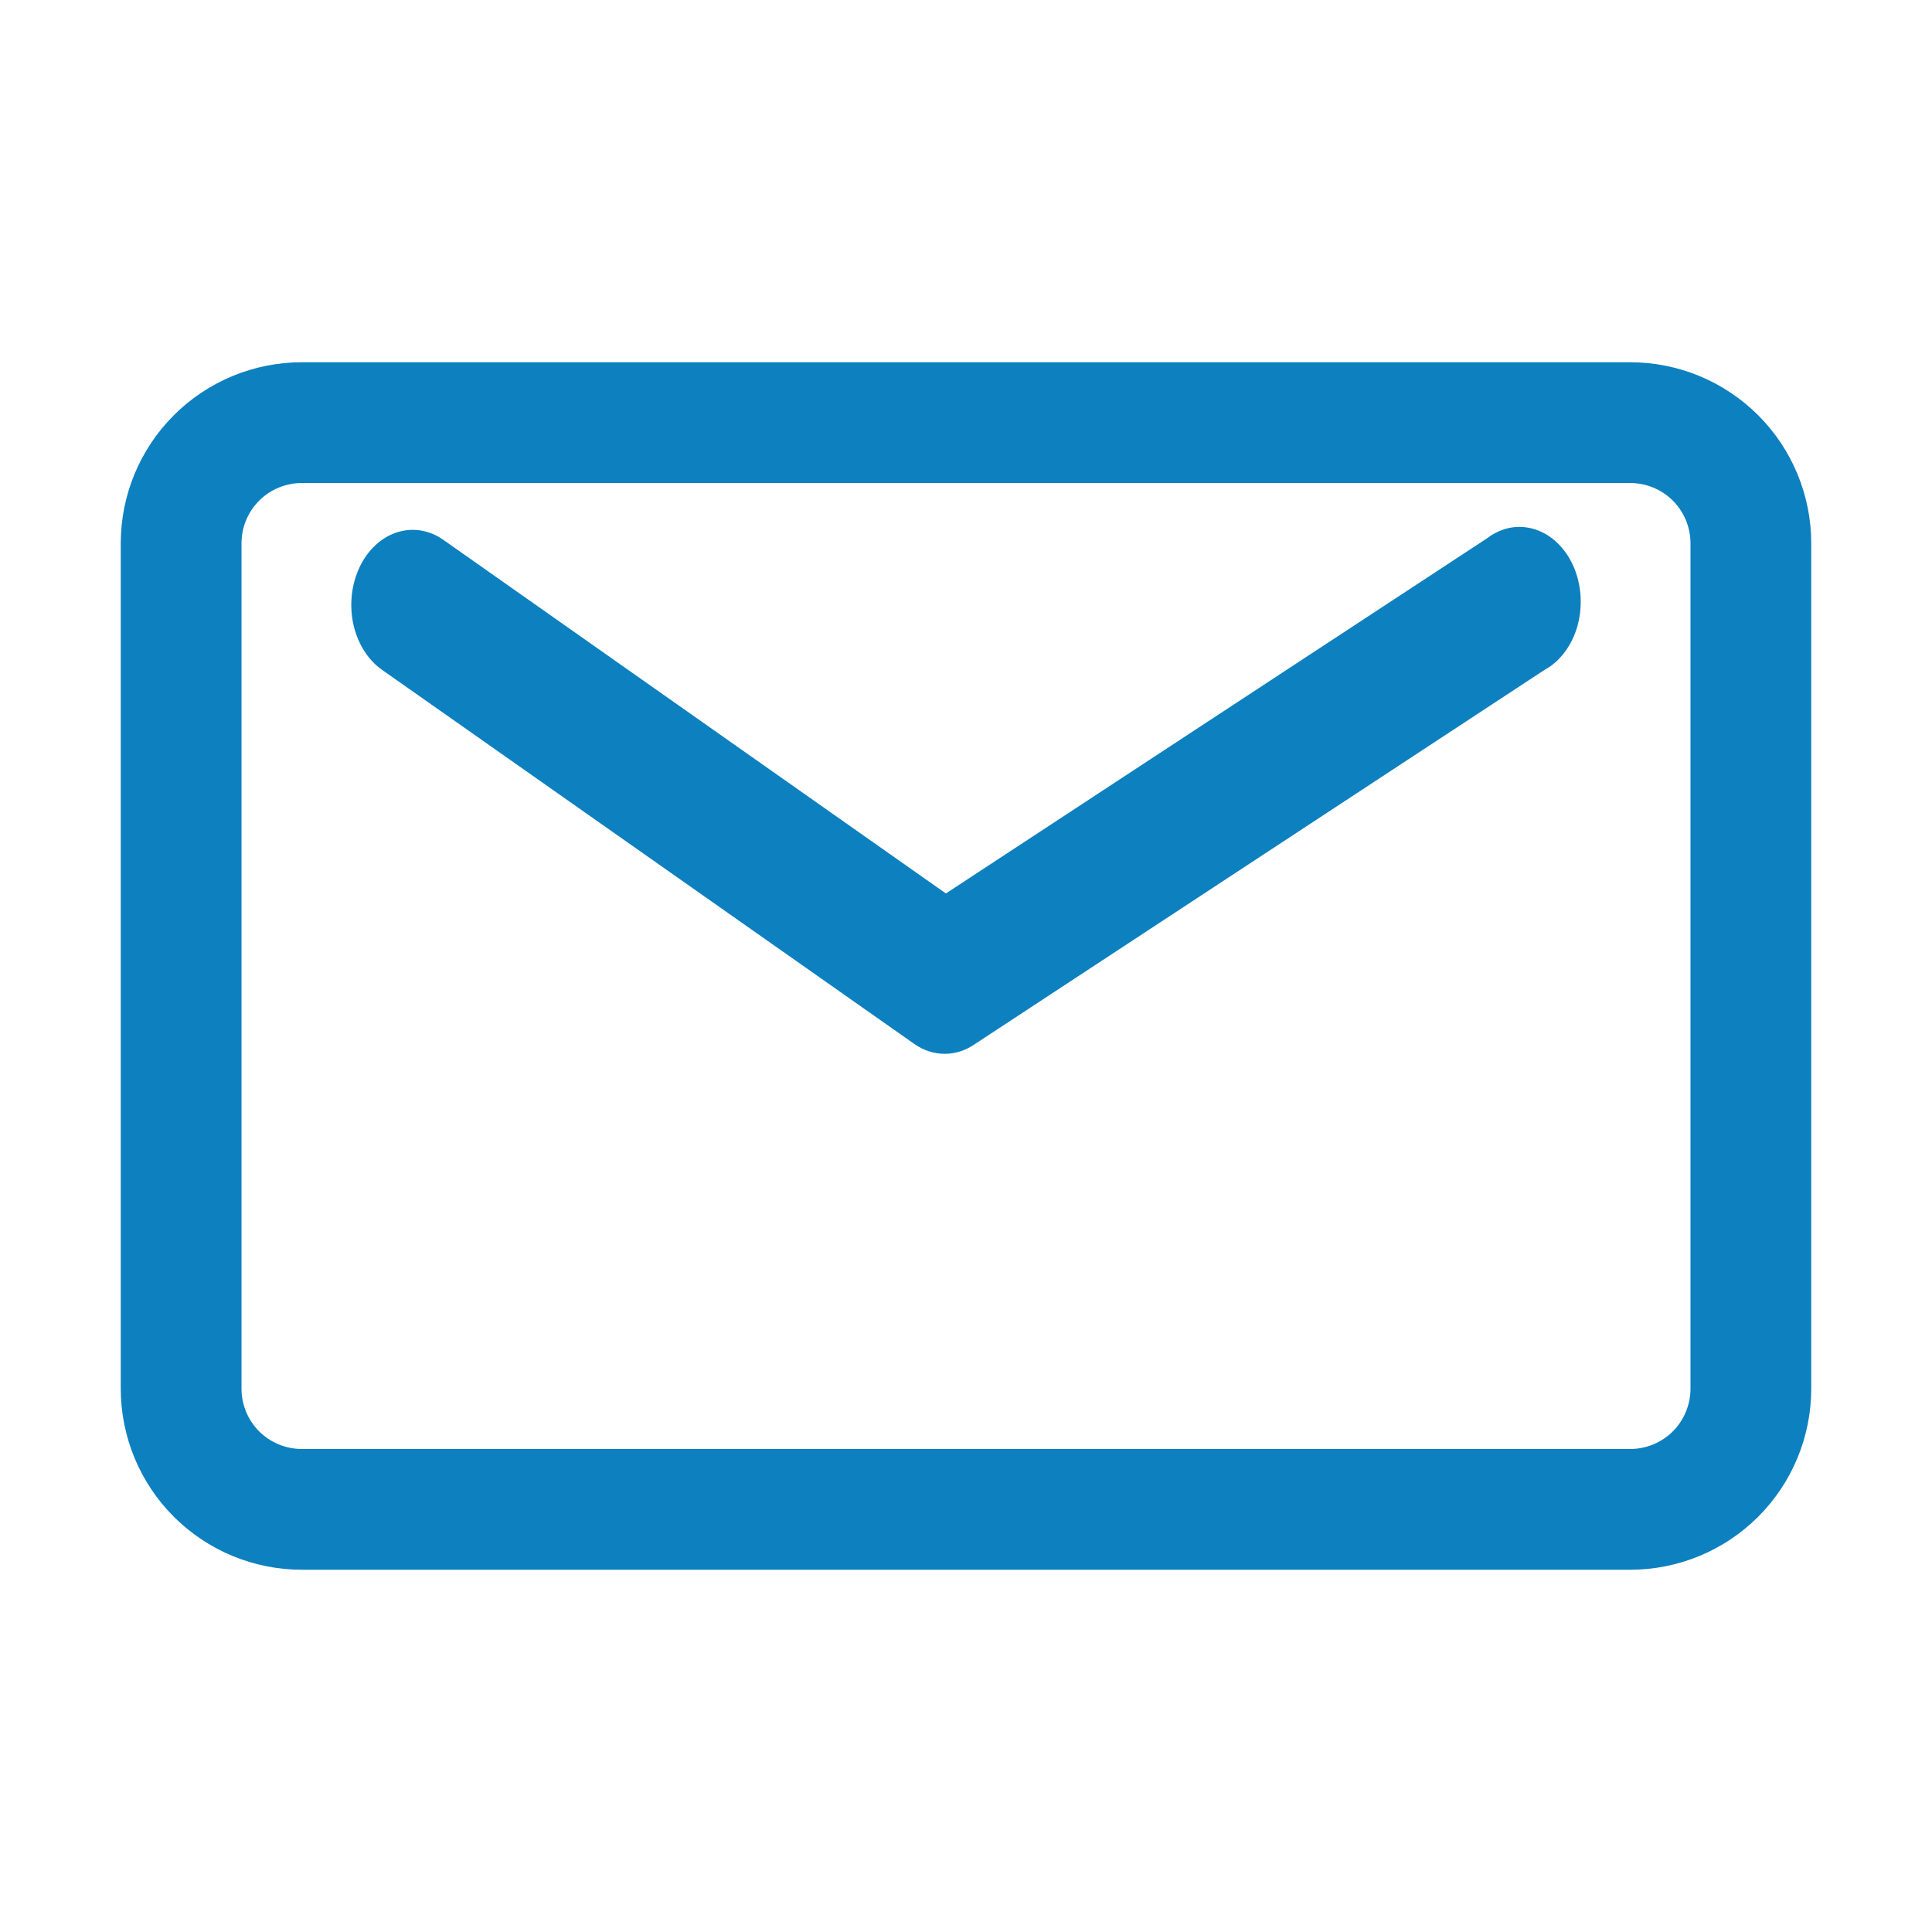 <svg width="22" height="22" viewBox="0 0 22 22" fill="none" xmlns="http://www.w3.org/2000/svg">
<path d="M18.562 16.5C18.745 16.5 18.92 16.428 19.049 16.299C19.178 16.17 19.25 15.995 19.25 15.812V6.188C19.25 6.005 19.178 5.83 19.049 5.701C18.92 5.572 18.745 5.5 18.562 5.5H3.438C3.255 5.5 3.08 5.572 2.951 5.701C2.822 5.83 2.75 6.005 2.75 6.188V15.812C2.75 15.995 2.822 16.17 2.951 16.299C3.08 16.428 3.255 16.5 3.438 16.5H18.562ZM18.562 17.875H3.438C2.89 17.875 2.366 17.658 1.979 17.271C1.592 16.884 1.375 16.36 1.375 15.812V6.188C1.375 5.64 1.592 5.116 1.979 4.729C2.366 4.342 2.89 4.125 3.438 4.125H18.562C19.11 4.125 19.634 4.342 20.021 4.729C20.408 5.116 20.625 5.64 20.625 6.188V15.812C20.625 16.36 20.408 16.884 20.021 17.271C19.634 17.658 19.11 17.875 18.562 17.875Z" fill="#0D80BF"/>
<path d="M16.933 6.13C17.014 6.068 17.105 6.027 17.199 6.009C17.294 5.992 17.39 5.999 17.483 6.029C17.575 6.059 17.661 6.112 17.736 6.184C17.811 6.257 17.873 6.347 17.918 6.45C17.963 6.553 17.99 6.667 17.998 6.783C18.005 6.899 17.994 7.016 17.963 7.127C17.932 7.237 17.883 7.339 17.818 7.425C17.754 7.511 17.676 7.581 17.588 7.628L11.106 11.886C11 11.961 10.879 12 10.757 12C10.635 12 10.514 11.961 10.409 11.886L4.351 7.628C4.19 7.515 4.073 7.329 4.024 7.11C3.976 6.892 4.001 6.658 4.093 6.462C4.185 6.265 4.338 6.122 4.517 6.063C4.696 6.004 4.887 6.034 5.048 6.147L10.771 10.174L16.933 6.13Z" fill="#0D80BF"/>
</svg>
